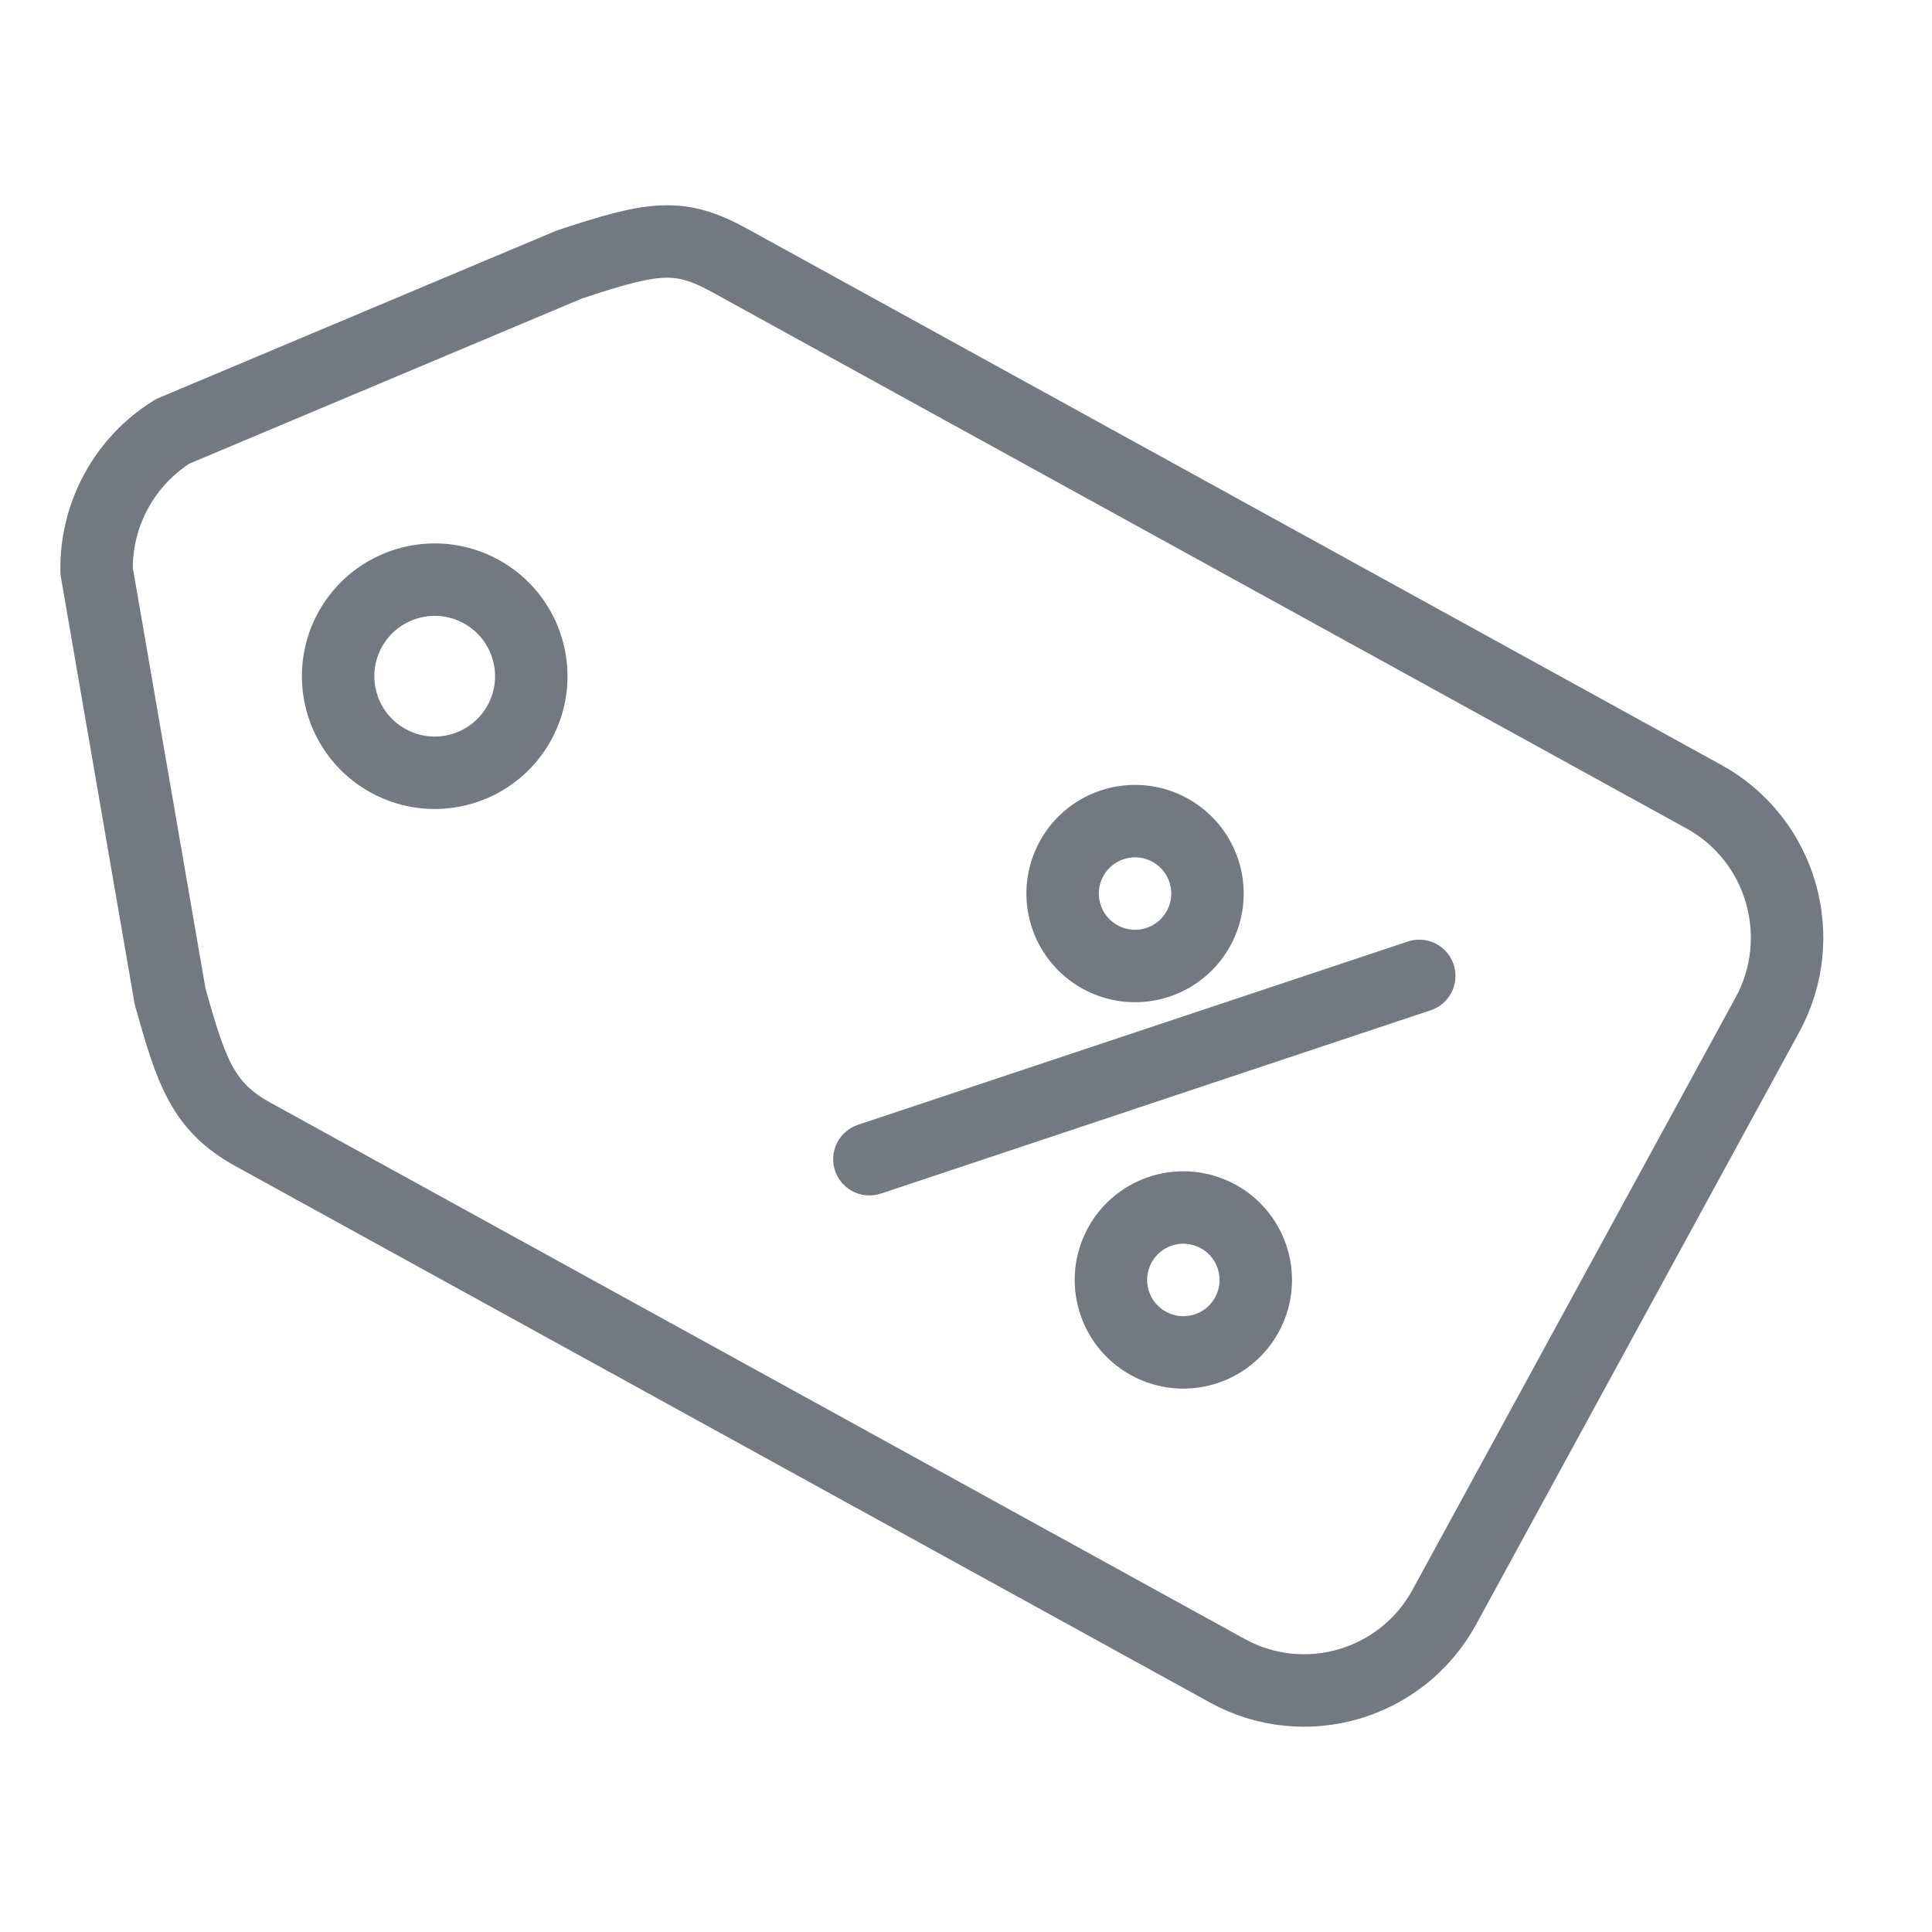 <?xml version="1.0" encoding="UTF-8"?>
<svg width="40px" height="40px" viewBox="0 0 40 40" version="1.1" xmlns="http://www.w3.org/2000/svg" xmlns:xlink="http://www.w3.org/1999/xlink">
    <title>Atoms/icons/40/grey/poist._zvyhodnena_sadzba-40</title>
    <g id="Atoms/icons/40/grey/poist._zvyhodnena_sadzba" stroke="none" stroke-width="1" fill="none" fill-rule="evenodd">
        <rect id="Rectangle" x="0" y="0" width="80" height="80"></rect>
        <path d="M15.111,5.394 L35.278,16.495 C36.883,17.378 37.471,19.401 36.591,21.013 L29.905,33.27 C29.027,34.882 27.013,35.473 25.409,34.59 L5.241,23.489 C4.197,22.915 3.961,22.2 3.521,20.626 L2,11.821 C1.981,10.645 2.58,9.547 3.577,8.93 L11.783,5.478 C13.542,4.894 14.067,4.82 15.111,5.394 Z" id="Stroke-1" stroke="#747881" stroke-width="1.5" stroke-linecap="round" stroke-linejoin="round"></path>
        <path d="M7.246,13.039 C7.778,12.071 8.992,11.716 9.961,12.247 C10.929,12.777 11.284,13.993 10.754,14.961 C10.223,15.929 9.008,16.284 8.039,15.753 C7.071,15.223 6.716,14.008 7.246,13.039 Z" id="Stroke-3" stroke="#747881" stroke-width="1.5" stroke-linecap="round" stroke-linejoin="round"></path>
        <path d="M22.185,17.779 C22.583,17.053 23.494,16.787 24.22,17.185 C24.947,17.583 25.213,18.494 24.815,19.221 C24.417,19.947 23.506,20.213 22.779,19.815 C22.053,19.417 21.787,18.506 22.185,17.779" id="Fill-5" stroke="#747881" stroke-width="1.5" stroke-linecap="round" stroke-linejoin="round"></path>
        <path d="M23.185,25.779 C23.583,25.053 24.494,24.787 25.22,25.185 C25.947,25.583 26.213,26.494 25.815,27.221 C25.417,27.947 24.506,28.213 23.779,27.815 C23.053,27.417 22.787,26.506 23.185,25.779" id="Fill-9" stroke="#747881" stroke-width="1.5" stroke-linecap="round" stroke-linejoin="round"></path>
        <line x1="18" y1="24" x2="29.384" y2="20.205" id="Fill-13" stroke="#747881" stroke-width="1.5" stroke-linecap="round" stroke-linejoin="round"></line>
    </g>
</svg>